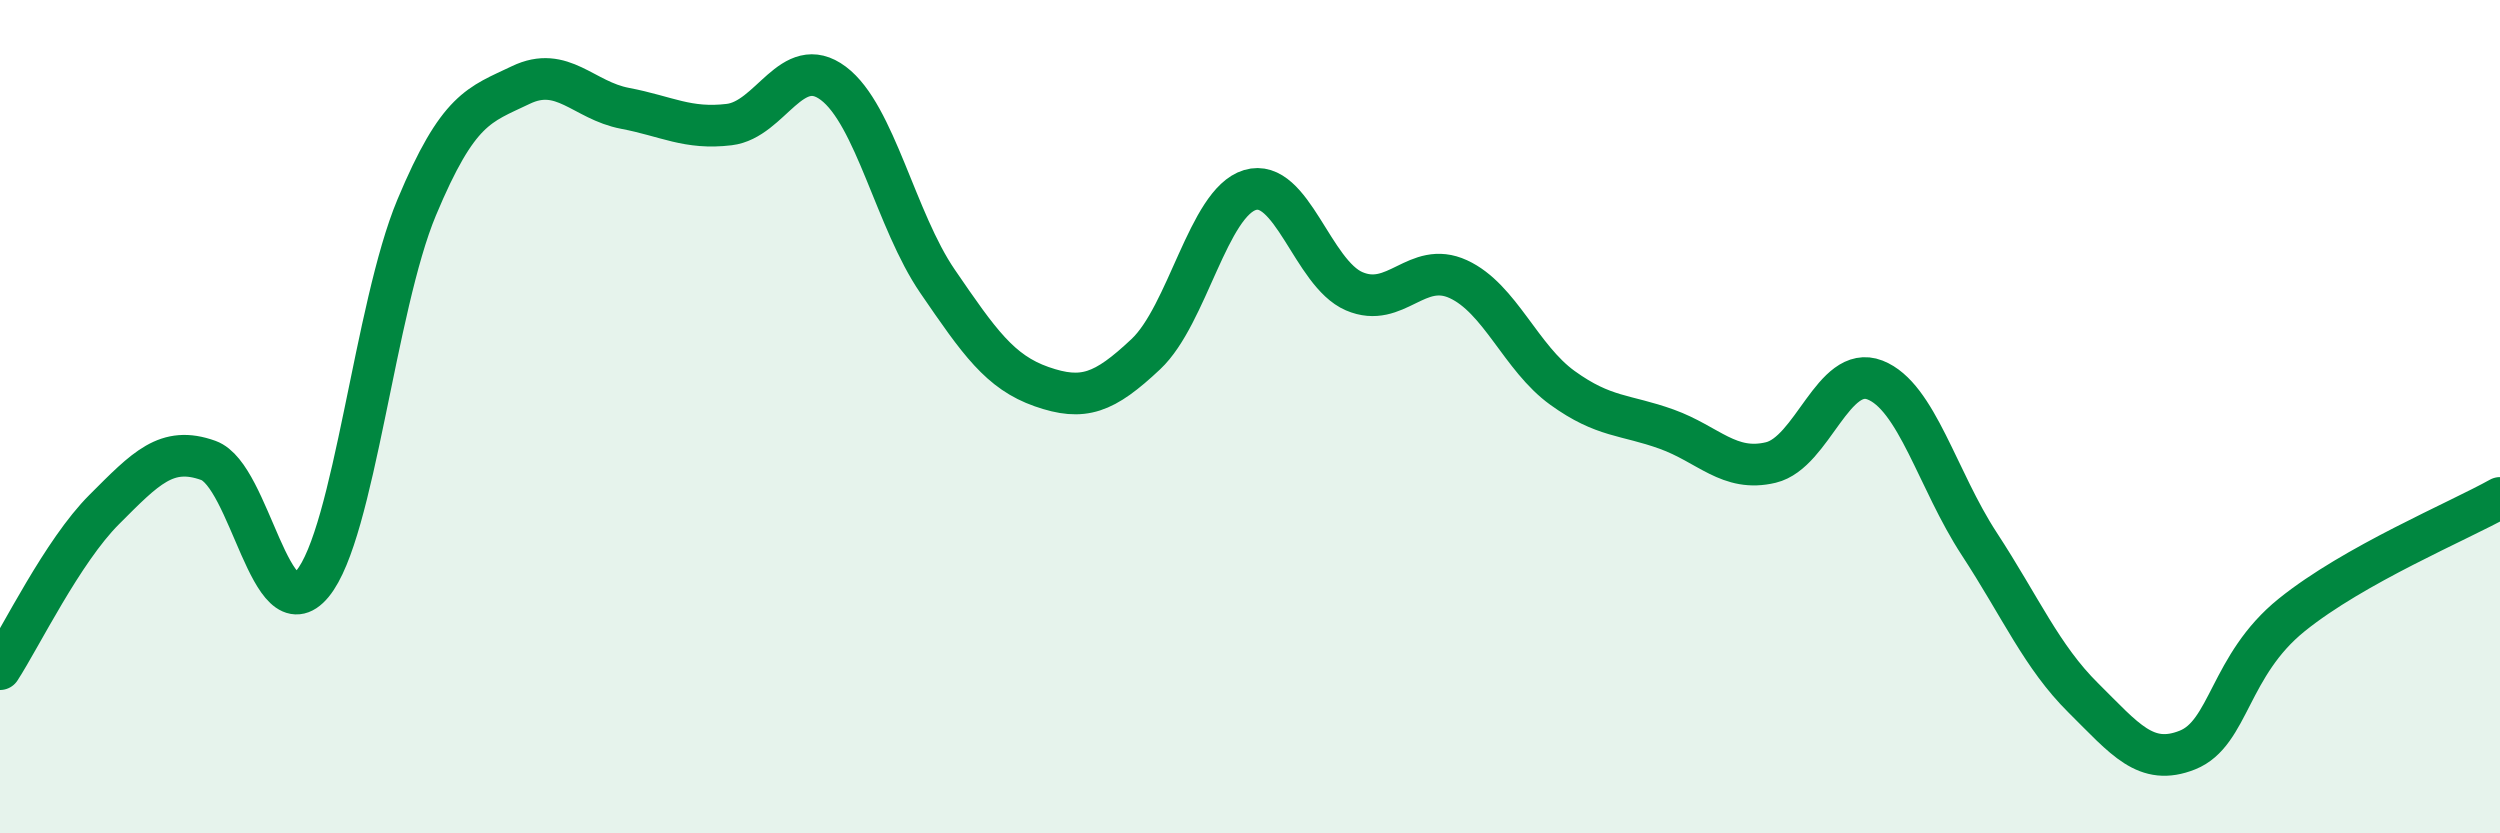 
    <svg width="60" height="20" viewBox="0 0 60 20" xmlns="http://www.w3.org/2000/svg">
      <path
        d="M 0,16.06 C 0.5,15.29 1.5,13.23 2.5,12.23 C 3.5,11.23 4,10.69 5,11.05 C 6,11.41 6.5,15.22 7.5,14.01 C 8.5,12.8 9,7.37 10,4.98 C 11,2.59 11.5,2.52 12.5,2.04 C 13.5,1.56 14,2.41 15,2.6 C 16,2.79 16.5,3.11 17.5,2.99 C 18.5,2.87 19,1.25 20,2 C 21,2.75 21.5,5.29 22.5,6.75 C 23.5,8.21 24,8.93 25,9.28 C 26,9.63 26.5,9.44 27.5,8.5 C 28.5,7.56 29,4.86 30,4.56 C 31,4.26 31.5,6.56 32.5,6.99 C 33.5,7.42 34,6.24 35,6.7 C 36,7.16 36.5,8.59 37.5,9.31 C 38.5,10.03 39,9.94 40,10.3 C 41,10.66 41.5,11.34 42.5,11.1 C 43.5,10.86 44,8.73 45,9.12 C 46,9.51 46.5,11.52 47.5,13.05 C 48.5,14.58 49,15.76 50,16.75 C 51,17.74 51.5,18.4 52.5,18 C 53.5,17.6 53.5,15.97 55,14.76 C 56.5,13.55 59,12.51 60,11.95L60 20L0 20Z"
        fill="#008740"
        opacity="0.1"
        stroke-linecap="round"
        stroke-linejoin="round"
      />
      <path
        d="M 0,16.06 C 0.5,15.29 1.5,13.23 2.5,12.23 C 3.5,11.23 4,10.69 5,11.05 C 6,11.41 6.5,15.22 7.5,14.01 C 8.5,12.8 9,7.37 10,4.98 C 11,2.59 11.5,2.52 12.5,2.04 C 13.5,1.56 14,2.41 15,2.6 C 16,2.79 16.5,3.11 17.5,2.99 C 18.5,2.87 19,1.25 20,2 C 21,2.75 21.5,5.29 22.5,6.75 C 23.5,8.21 24,8.93 25,9.28 C 26,9.63 26.5,9.44 27.5,8.5 C 28.5,7.56 29,4.86 30,4.56 C 31,4.26 31.5,6.56 32.5,6.99 C 33.5,7.42 34,6.24 35,6.7 C 36,7.16 36.5,8.59 37.5,9.31 C 38.5,10.03 39,9.94 40,10.3 C 41,10.66 41.5,11.34 42.5,11.1 C 43.5,10.86 44,8.73 45,9.12 C 46,9.51 46.5,11.52 47.5,13.05 C 48.5,14.58 49,15.76 50,16.75 C 51,17.74 51.5,18.4 52.5,18 C 53.5,17.6 53.5,15.97 55,14.76 C 56.5,13.55 59,12.51 60,11.95"
        stroke="#008740"
        stroke-width="1"
        fill="none"
        stroke-linecap="round"
        stroke-linejoin="round"
      />
    </svg>
  